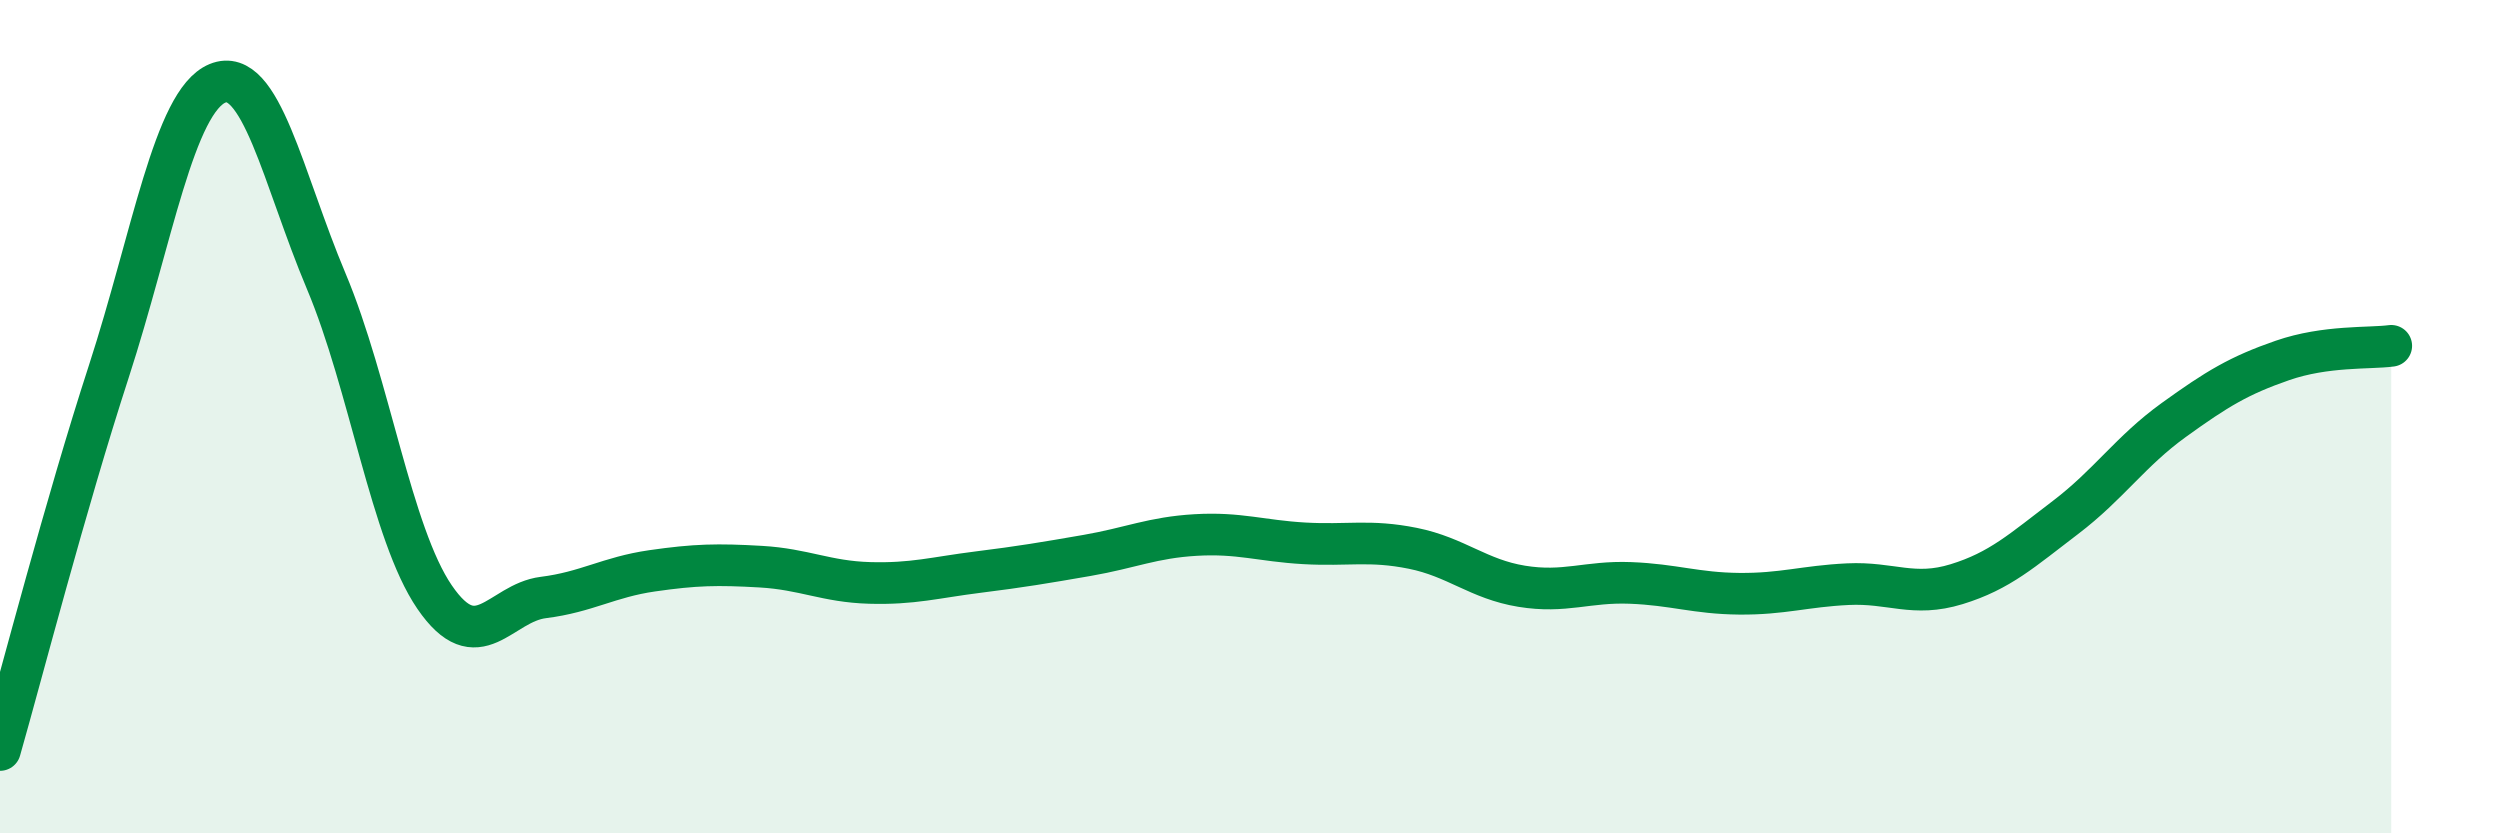
    <svg width="60" height="20" viewBox="0 0 60 20" xmlns="http://www.w3.org/2000/svg">
      <path
        d="M 0,18 C 0.52,16.18 1.57,12.12 2.61,8.92 C 3.65,5.72 4.18,2.43 5.22,2 C 6.26,1.57 6.79,4.28 7.83,6.75 C 8.87,9.22 9.39,12.81 10.43,14.33 C 11.47,15.85 12,14.47 13.04,14.34 C 14.08,14.21 14.61,13.85 15.65,13.7 C 16.69,13.55 17.22,13.54 18.26,13.6 C 19.3,13.66 19.83,13.96 20.87,13.99 C 21.91,14.02 22.44,13.86 23.48,13.73 C 24.52,13.6 25.05,13.51 26.09,13.33 C 27.13,13.15 27.66,12.9 28.7,12.84 C 29.74,12.78 30.26,12.98 31.3,13.04 C 32.34,13.1 32.87,12.95 33.91,13.16 C 34.95,13.37 35.48,13.9 36.52,14.07 C 37.56,14.24 38.09,13.95 39.13,13.99 C 40.17,14.03 40.7,14.24 41.74,14.25 C 42.78,14.26 43.31,14.07 44.35,14.02 C 45.39,13.97 45.92,14.34 46.96,14.02 C 48,13.7 48.53,13.21 49.57,12.42 C 50.61,11.63 51.13,10.83 52.17,10.08 C 53.21,9.33 53.74,9.01 54.78,8.65 C 55.82,8.29 56.87,8.37 57.39,8.3L57.39 20L0 20Z"
        fill="#008740"
        opacity="0.1"
        stroke-linecap="round"
        stroke-linejoin="round"
      />
      <path
        d="M 0,18 C 0.52,16.18 1.57,12.12 2.61,8.92 C 3.65,5.72 4.18,2.43 5.22,2 C 6.26,1.57 6.79,4.28 7.83,6.75 C 8.87,9.22 9.39,12.81 10.43,14.33 C 11.47,15.85 12,14.47 13.04,14.34 C 14.08,14.21 14.61,13.85 15.65,13.7 C 16.69,13.55 17.22,13.54 18.26,13.6 C 19.3,13.66 19.83,13.96 20.87,13.99 C 21.91,14.02 22.44,13.86 23.48,13.73 C 24.52,13.6 25.05,13.51 26.09,13.33 C 27.13,13.15 27.66,12.9 28.7,12.84 C 29.74,12.78 30.26,12.98 31.3,13.04 C 32.34,13.1 32.87,12.95 33.91,13.16 C 34.95,13.37 35.48,13.9 36.52,14.07 C 37.56,14.24 38.09,13.95 39.13,13.99 C 40.17,14.03 40.7,14.24 41.74,14.25 C 42.78,14.26 43.31,14.07 44.35,14.02 C 45.39,13.97 45.92,14.34 46.96,14.02 C 48,13.7 48.53,13.21 49.57,12.42 C 50.61,11.63 51.13,10.83 52.17,10.08 C 53.21,9.33 53.74,9.01 54.78,8.65 C 55.82,8.29 56.87,8.37 57.39,8.3"
        stroke="#008740"
        stroke-width="1"
        fill="none"
        stroke-linecap="round"
        stroke-linejoin="round"
      />
    </svg>
  